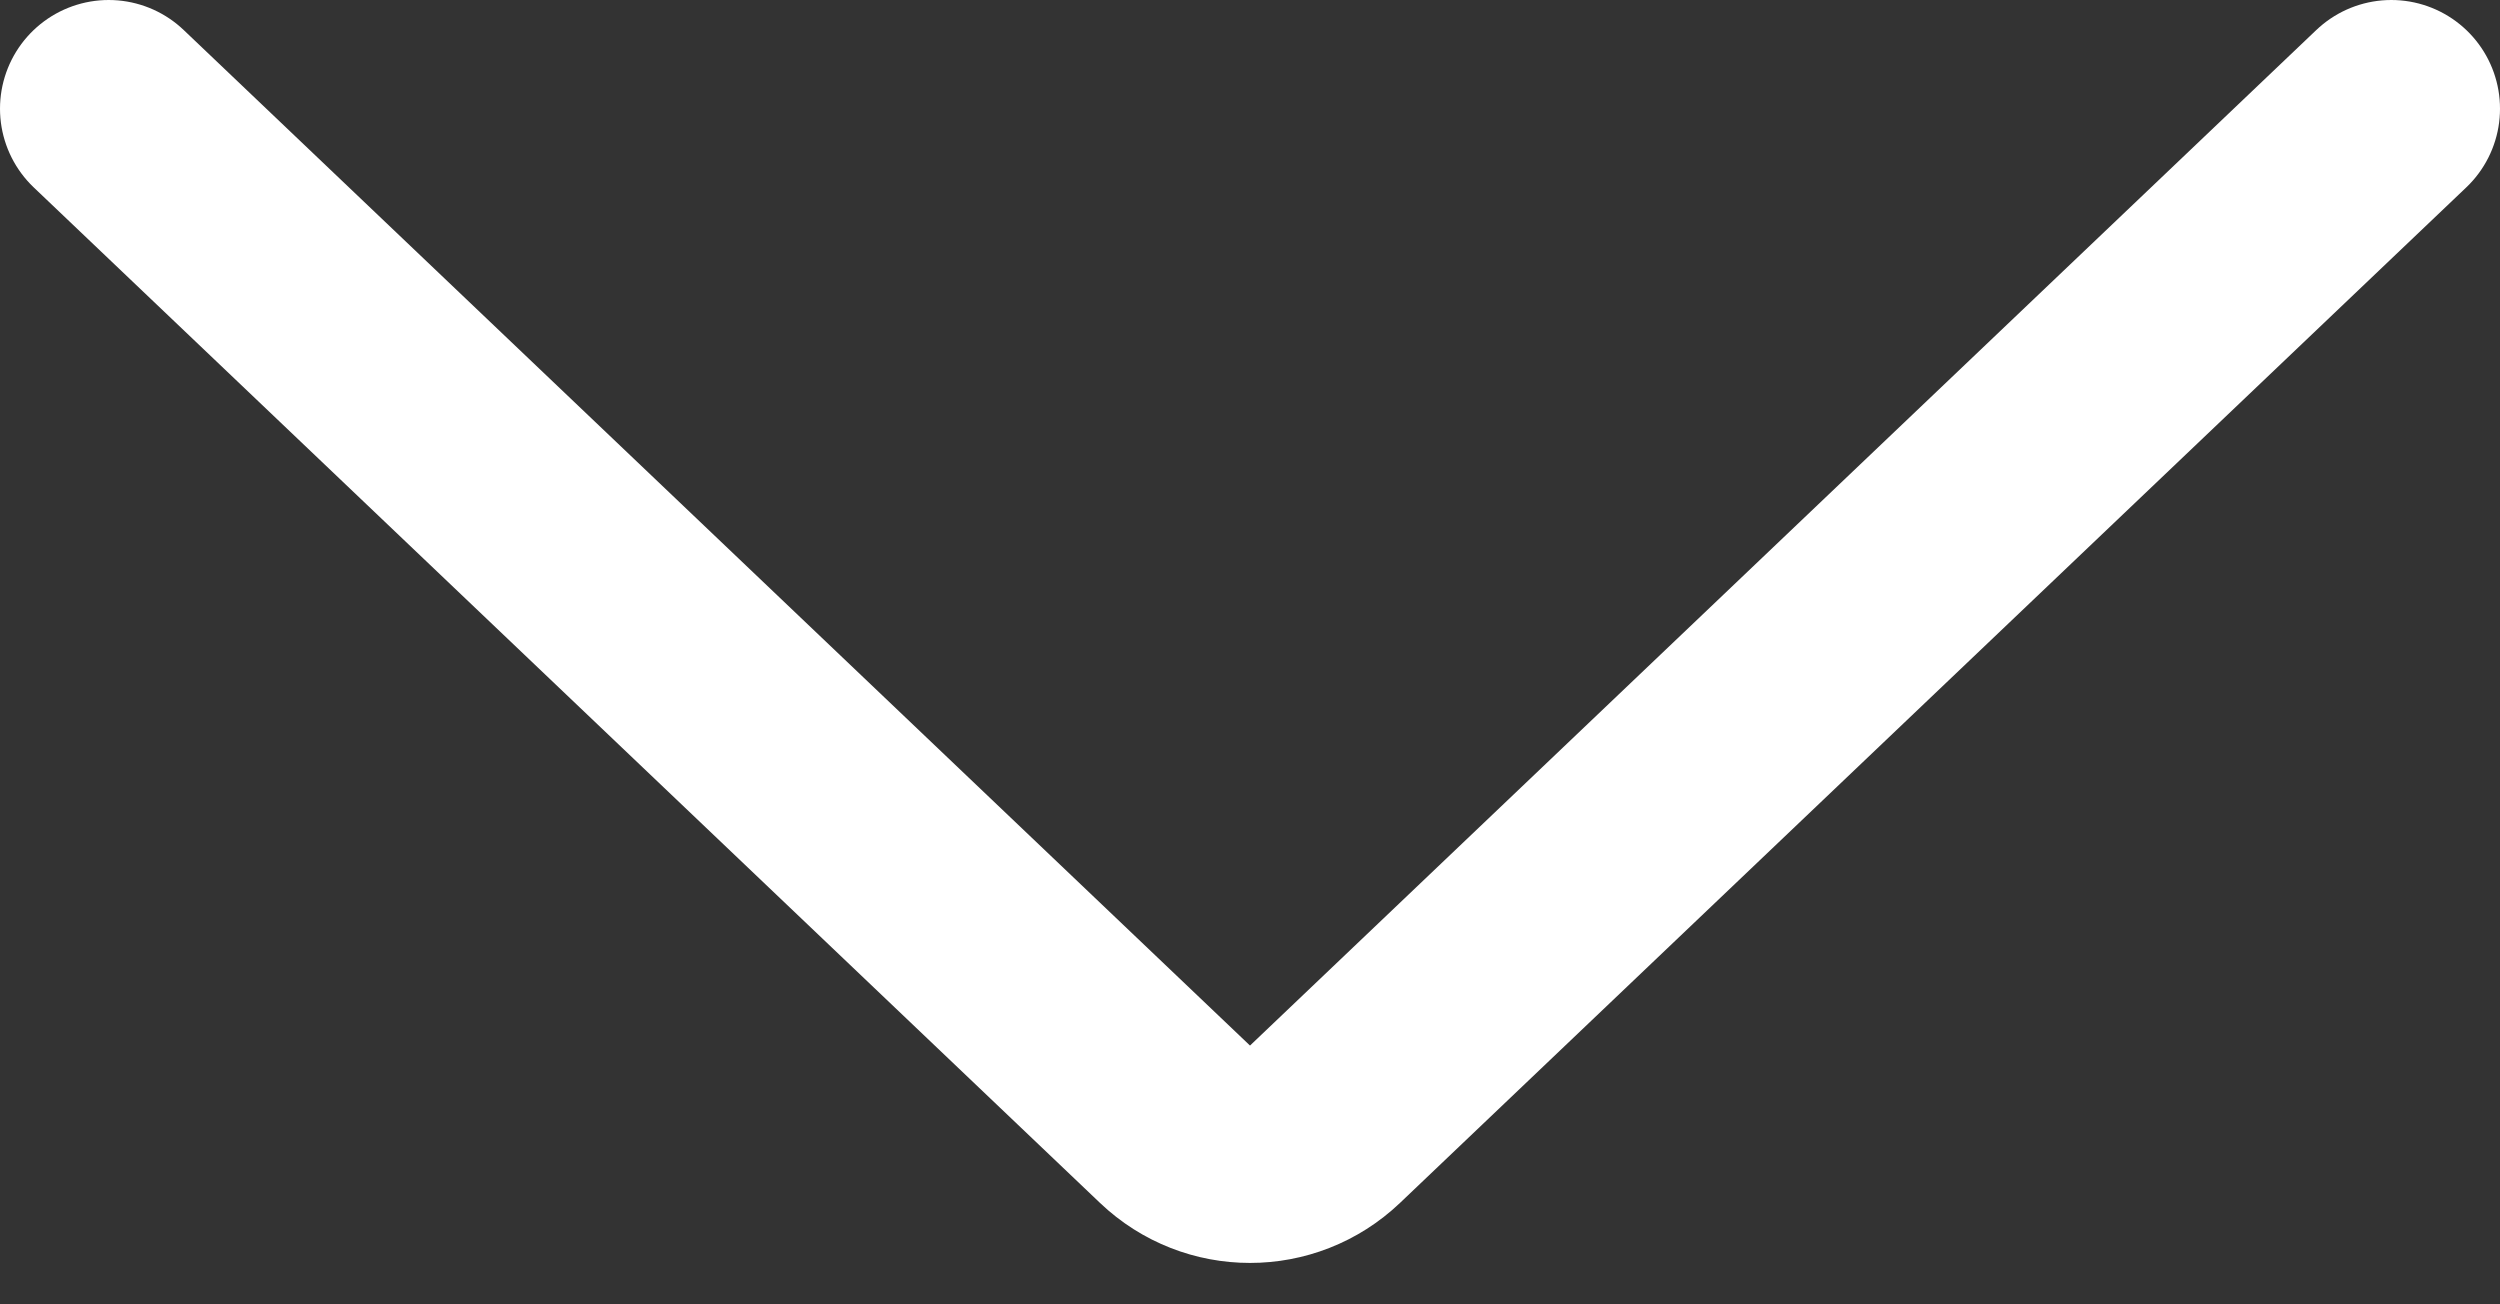 <svg width="23" height="12" viewBox="0 0 23 12" fill="none" xmlns="http://www.w3.org/2000/svg">
<rect x="0" y="0" width="23" height="12" fill="#333333" stroke="none"/>
<path d="M22 1L12.19 10.343C11.803 10.711 11.197 10.711 10.81 10.343L1 1" stroke="white" stroke-width="2" stroke-linecap="round"/>
</svg>
